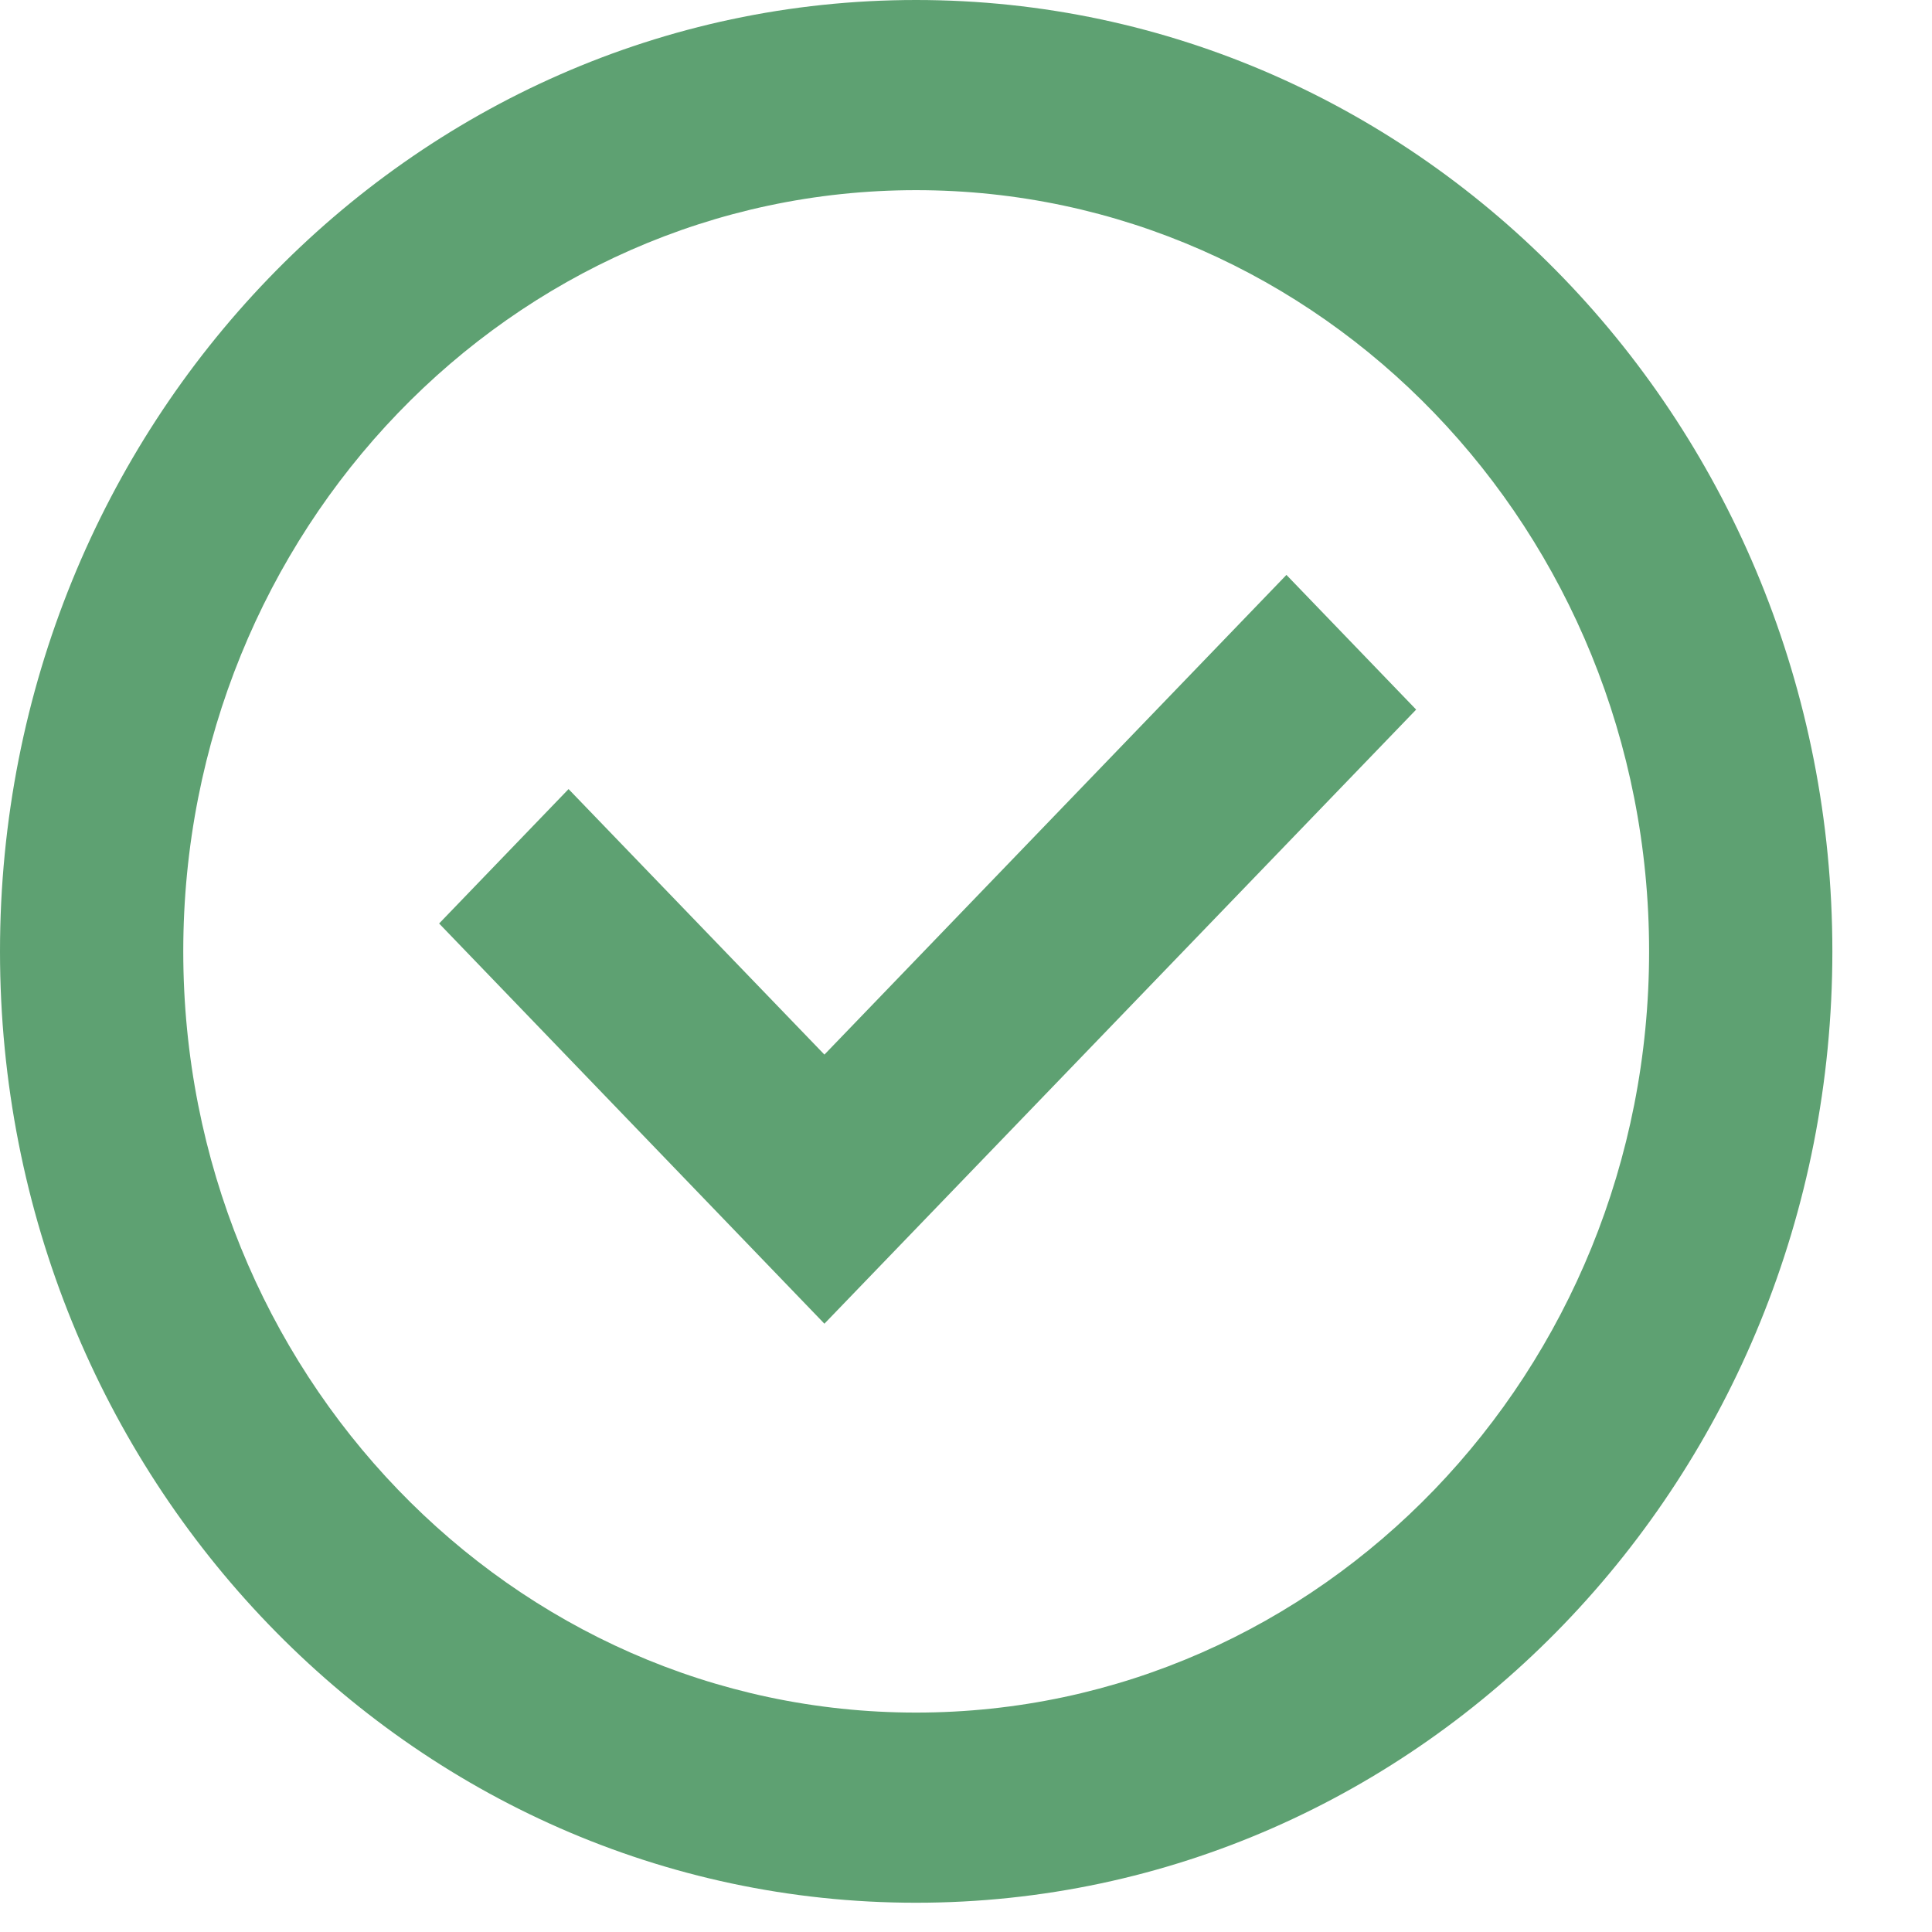 <?xml version="1.0" encoding="utf-8"?>
<svg xmlns="http://www.w3.org/2000/svg" fill="none" height="100%" overflow="visible" preserveAspectRatio="none" style="display: block;" viewBox="0 0 7 7" width="100%">
<path d="M0.664 3.447C0.664 1.924 1.853 0.689 3.319 0.689C4.786 0.689 5.975 1.924 5.975 3.447C5.975 4.97 4.786 6.205 3.319 6.205C1.853 6.205 0.664 4.97 0.664 3.447ZM3.319 0C1.486 0 0 1.543 0 3.447C0 5.351 1.486 6.894 3.319 6.894C5.153 6.894 6.639 5.351 6.639 3.447C6.639 1.543 5.153 0 3.319 0ZM5.131 2.571L4.661 2.083L2.987 3.821L2.06 2.859L1.591 3.346L2.987 4.796L5.131 2.571Z" fill="#5EA172" id="Vector"/>
</svg>